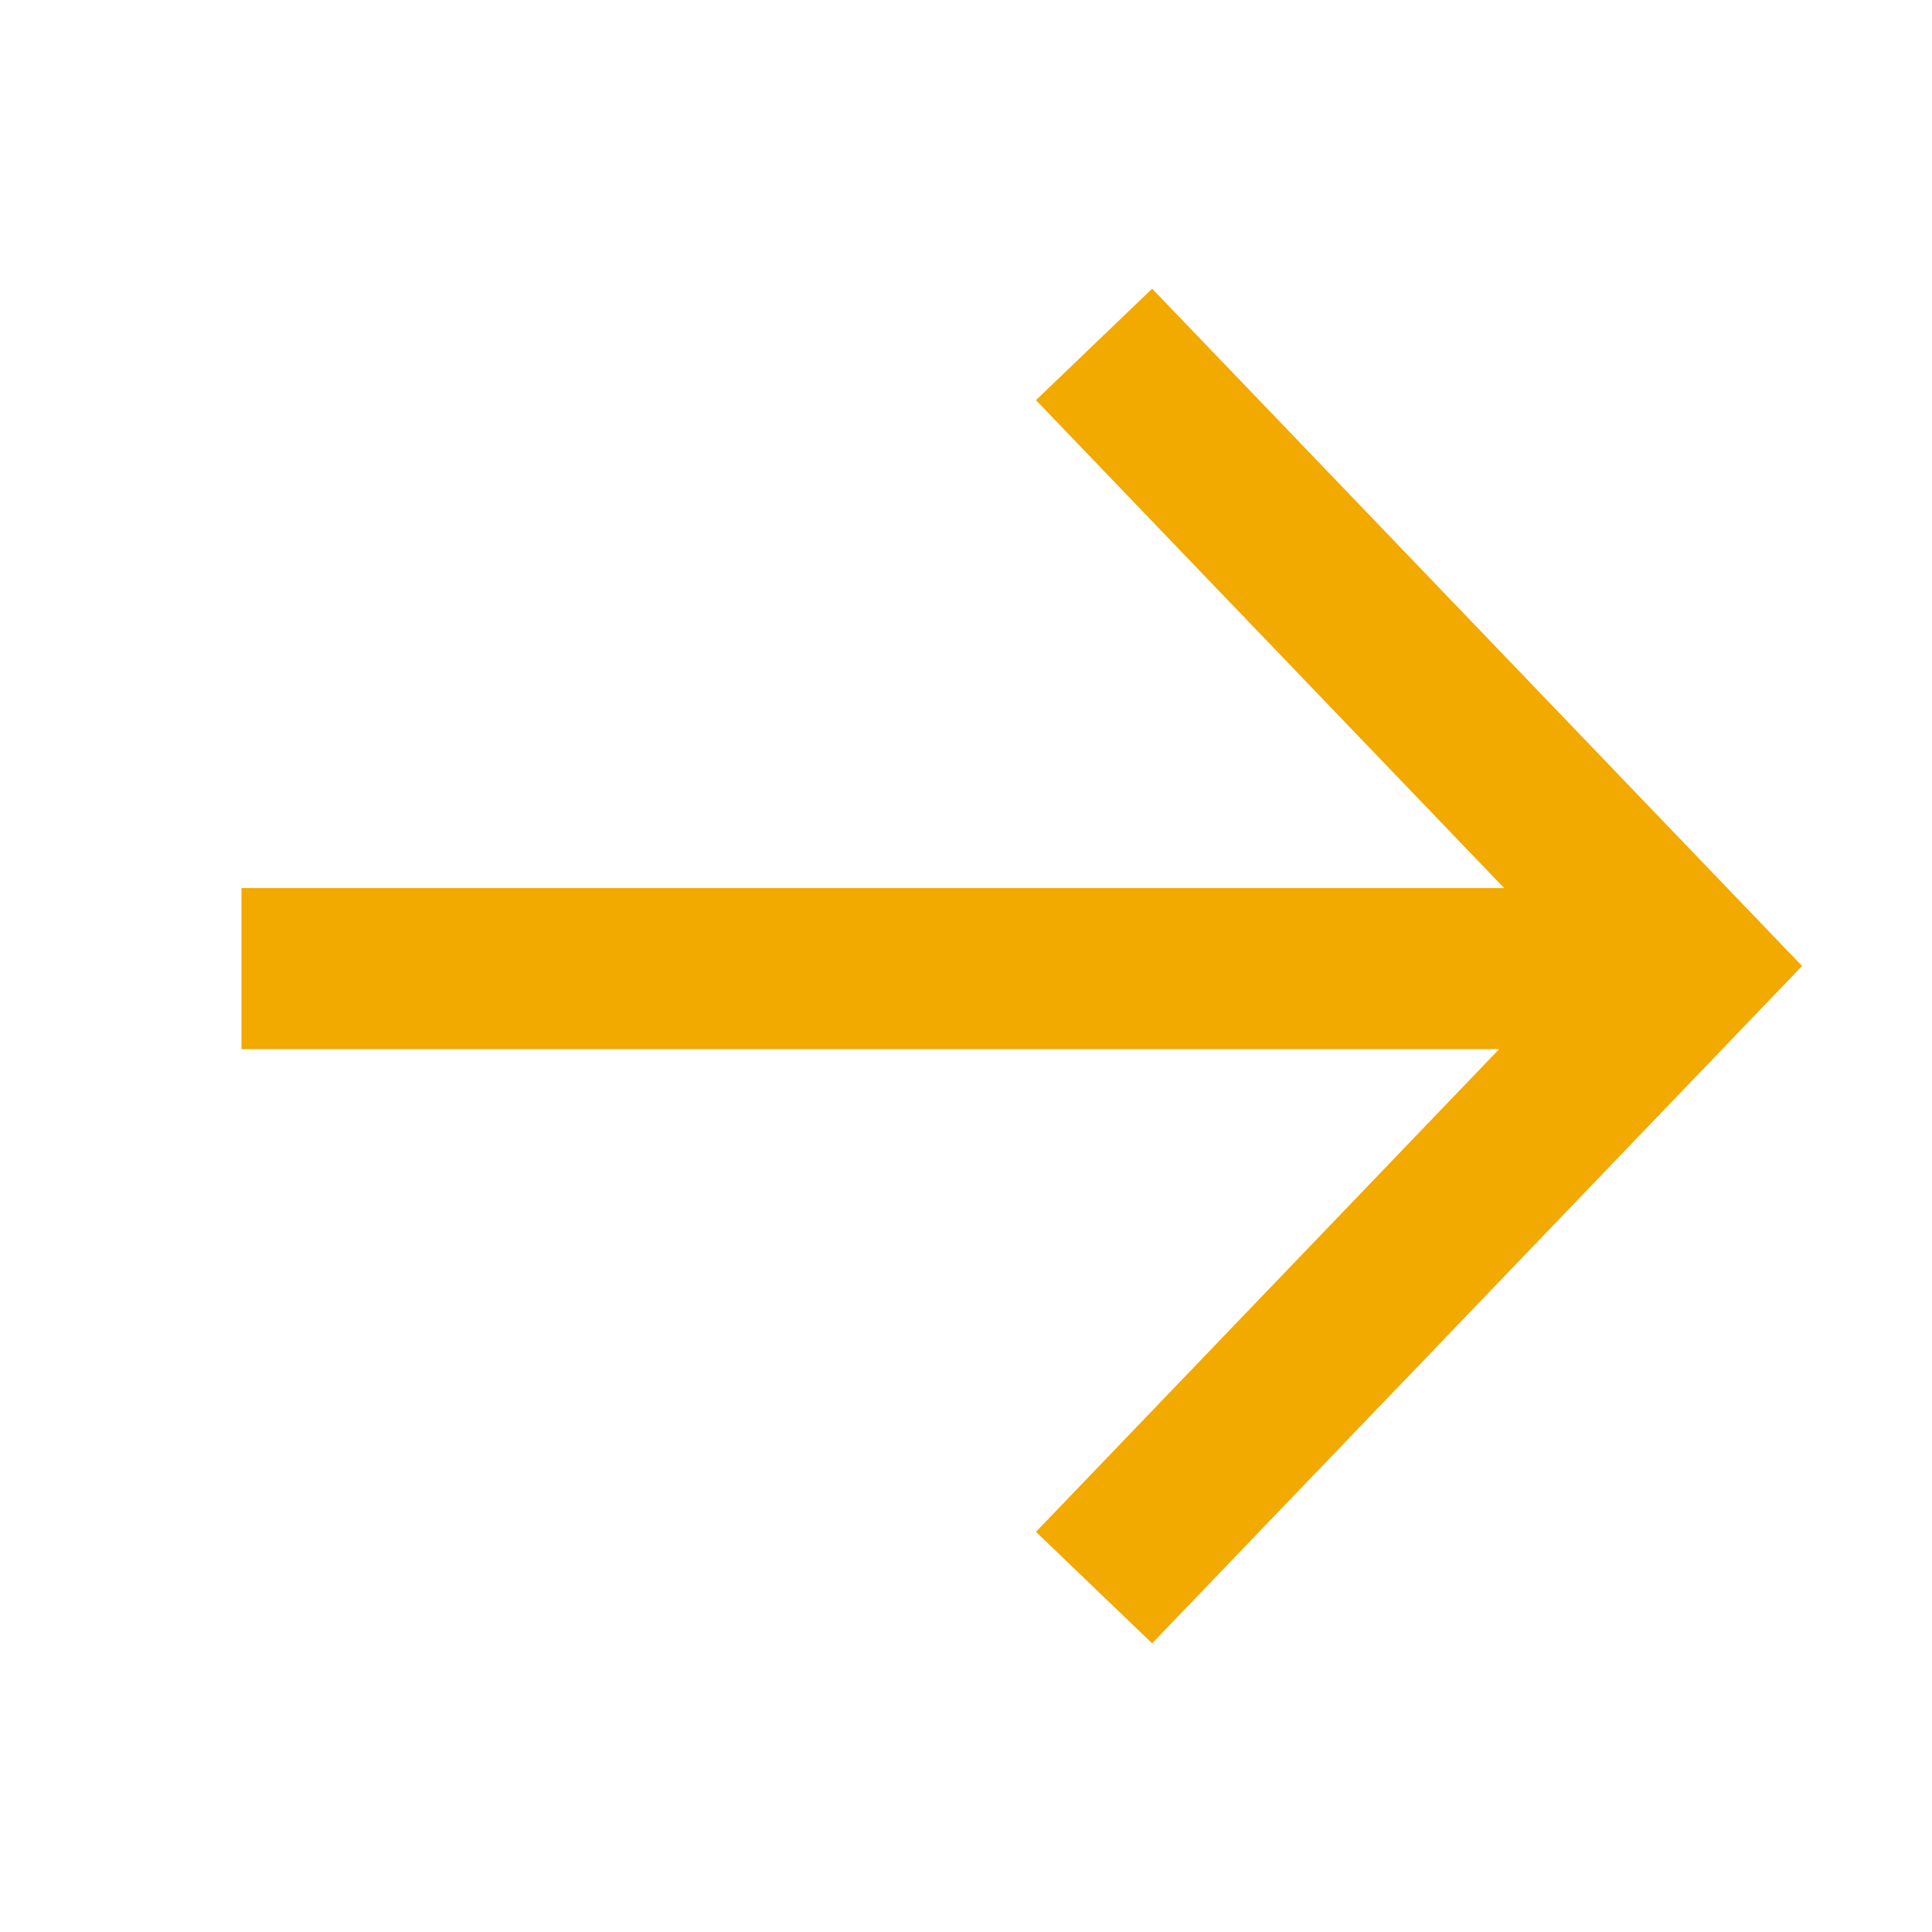 <svg width="24" height="24" viewBox="0 0 24 24" fill="none" xmlns="http://www.w3.org/2000/svg">
<g id="24x24">
<path id="Vector" d="M14.283 5L21 12L14.283 19M20 12.032H4" stroke="#F2A900" stroke-width="2" stroke-linecap="square"/>
</g>
</svg>
